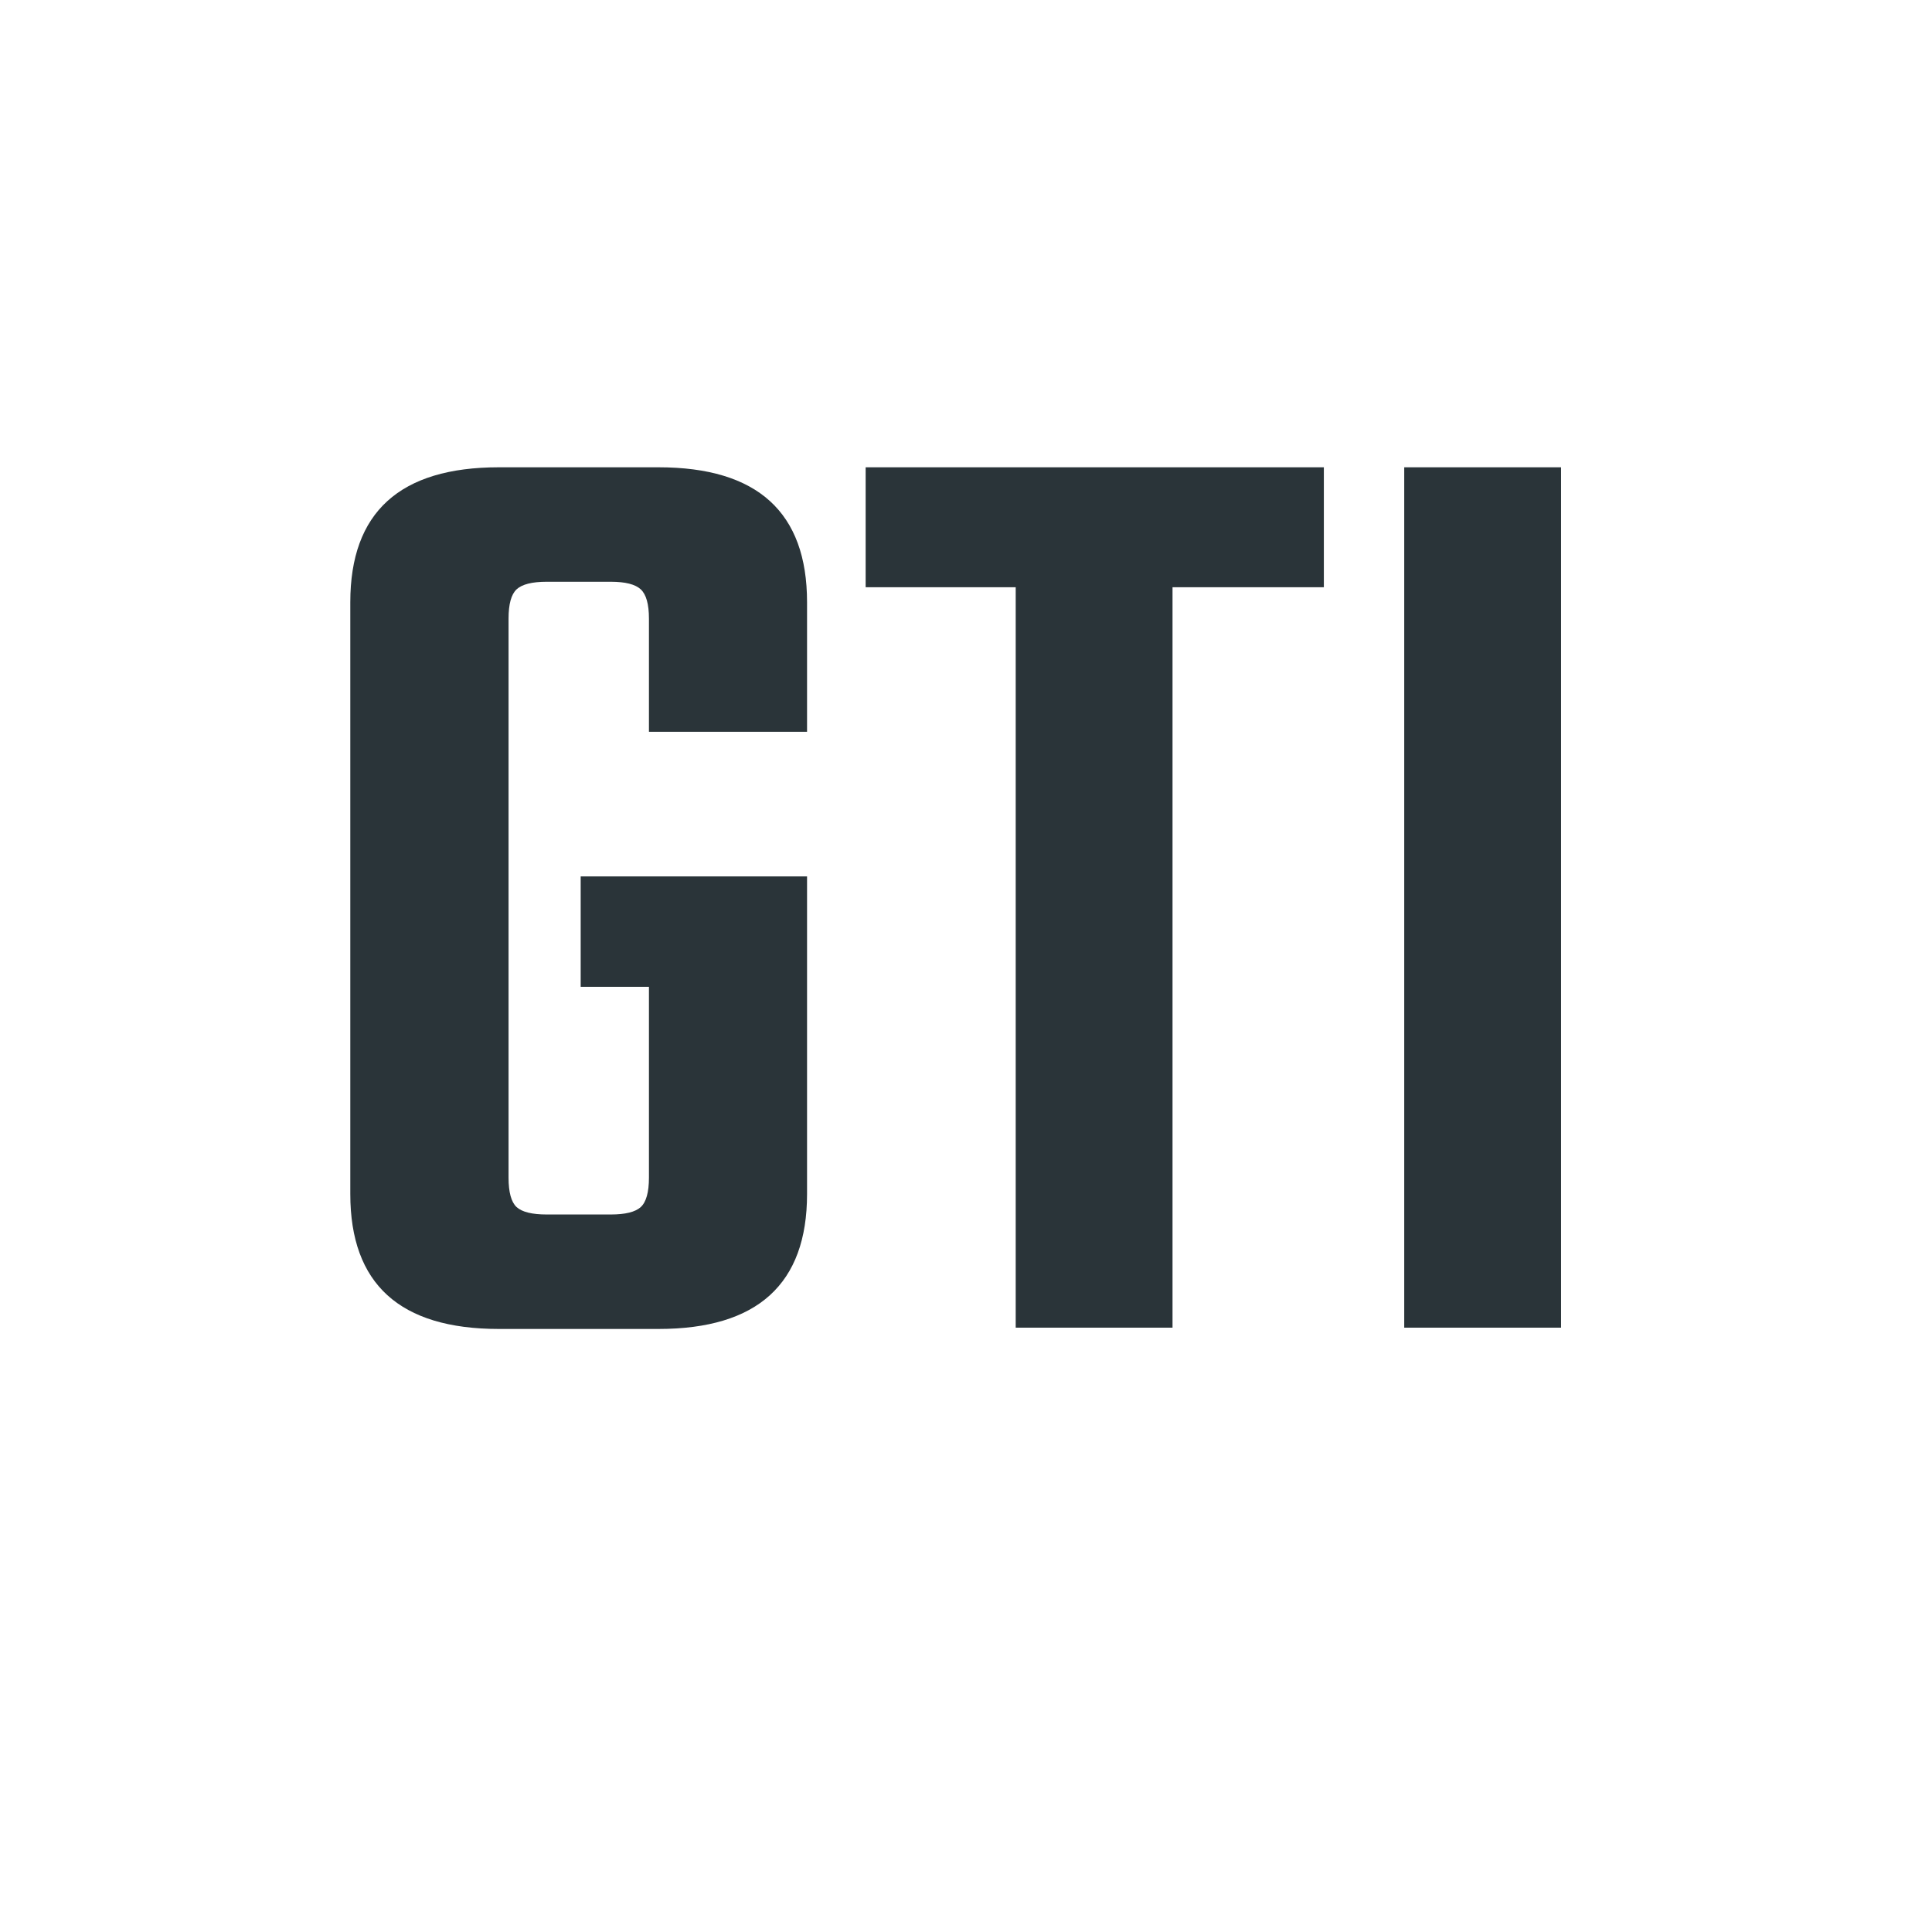 <svg xmlns="http://www.w3.org/2000/svg" xmlns:xlink="http://www.w3.org/1999/xlink" width="250" zoomAndPan="magnify" viewBox="0 0 187.5 187.5" height="250" preserveAspectRatio="xMidYMid meet" version="1.2"><defs><clipPath id="d2e66f7ab9"><rect x="0" width="134" y="0" height="183"/></clipPath></defs><g id="da9ecfce78"><g transform="matrix(1,0,0,1,28,4)"><g clip-path="url(#d2e66f7ab9)"><g style="fill:#2a3439;fill-opacity:1;"><g transform="translate(0.308, 124.85)"><path style="stroke:none" d="M 50.016 -57.828 L 34.672 -57.828 L 34.672 -68.812 C 34.672 -70.219 34.406 -71.164 33.875 -71.656 C 33.344 -72.145 32.375 -72.391 30.969 -72.391 L 24.75 -72.391 C 23.332 -72.391 22.359 -72.145 21.828 -71.656 C 21.305 -71.164 21.047 -70.219 21.047 -68.812 L 21.047 -14.562 C 21.047 -13.145 21.305 -12.191 21.828 -11.703 C 22.359 -11.223 23.332 -10.984 24.75 -10.984 L 30.969 -10.984 C 32.375 -10.984 33.344 -11.223 33.875 -11.703 C 34.406 -12.191 34.672 -13.145 34.672 -14.562 L 34.672 -33.078 L 28.047 -33.078 L 28.047 -43.797 L 50.016 -43.797 L 50.016 -12.969 C 50.016 -4.238 45.207 0.125 35.594 0.125 L 20.109 0.125 C 10.492 0.125 5.688 -4.238 5.688 -12.969 L 5.688 -70.406 C 5.688 -79.133 10.492 -83.5 20.109 -83.5 L 35.594 -83.5 C 45.207 -83.5 50.016 -79.133 50.016 -70.406 Z M 50.016 -57.828 "/></g></g><g style="fill:#2a3439;fill-opacity:1;"><g transform="translate(55.355, 124.85)"><path style="stroke:none" d="M 45.125 -83.5 L 45.125 -71.859 L 30.438 -71.859 L 30.438 0 L 15.219 0 L 15.219 -71.859 L 0.656 -71.859 L 0.656 -83.5 Z M 45.125 -83.5 "/></g></g><g style="fill:#2a3439;fill-opacity:1;"><g transform="translate(101.139, 124.85)"><path style="stroke:none" d="M 7.141 -83.5 L 22.359 -83.5 L 22.359 0 L 7.141 0 Z M 7.141 -83.5 "/></g></g></g></g></g></svg>